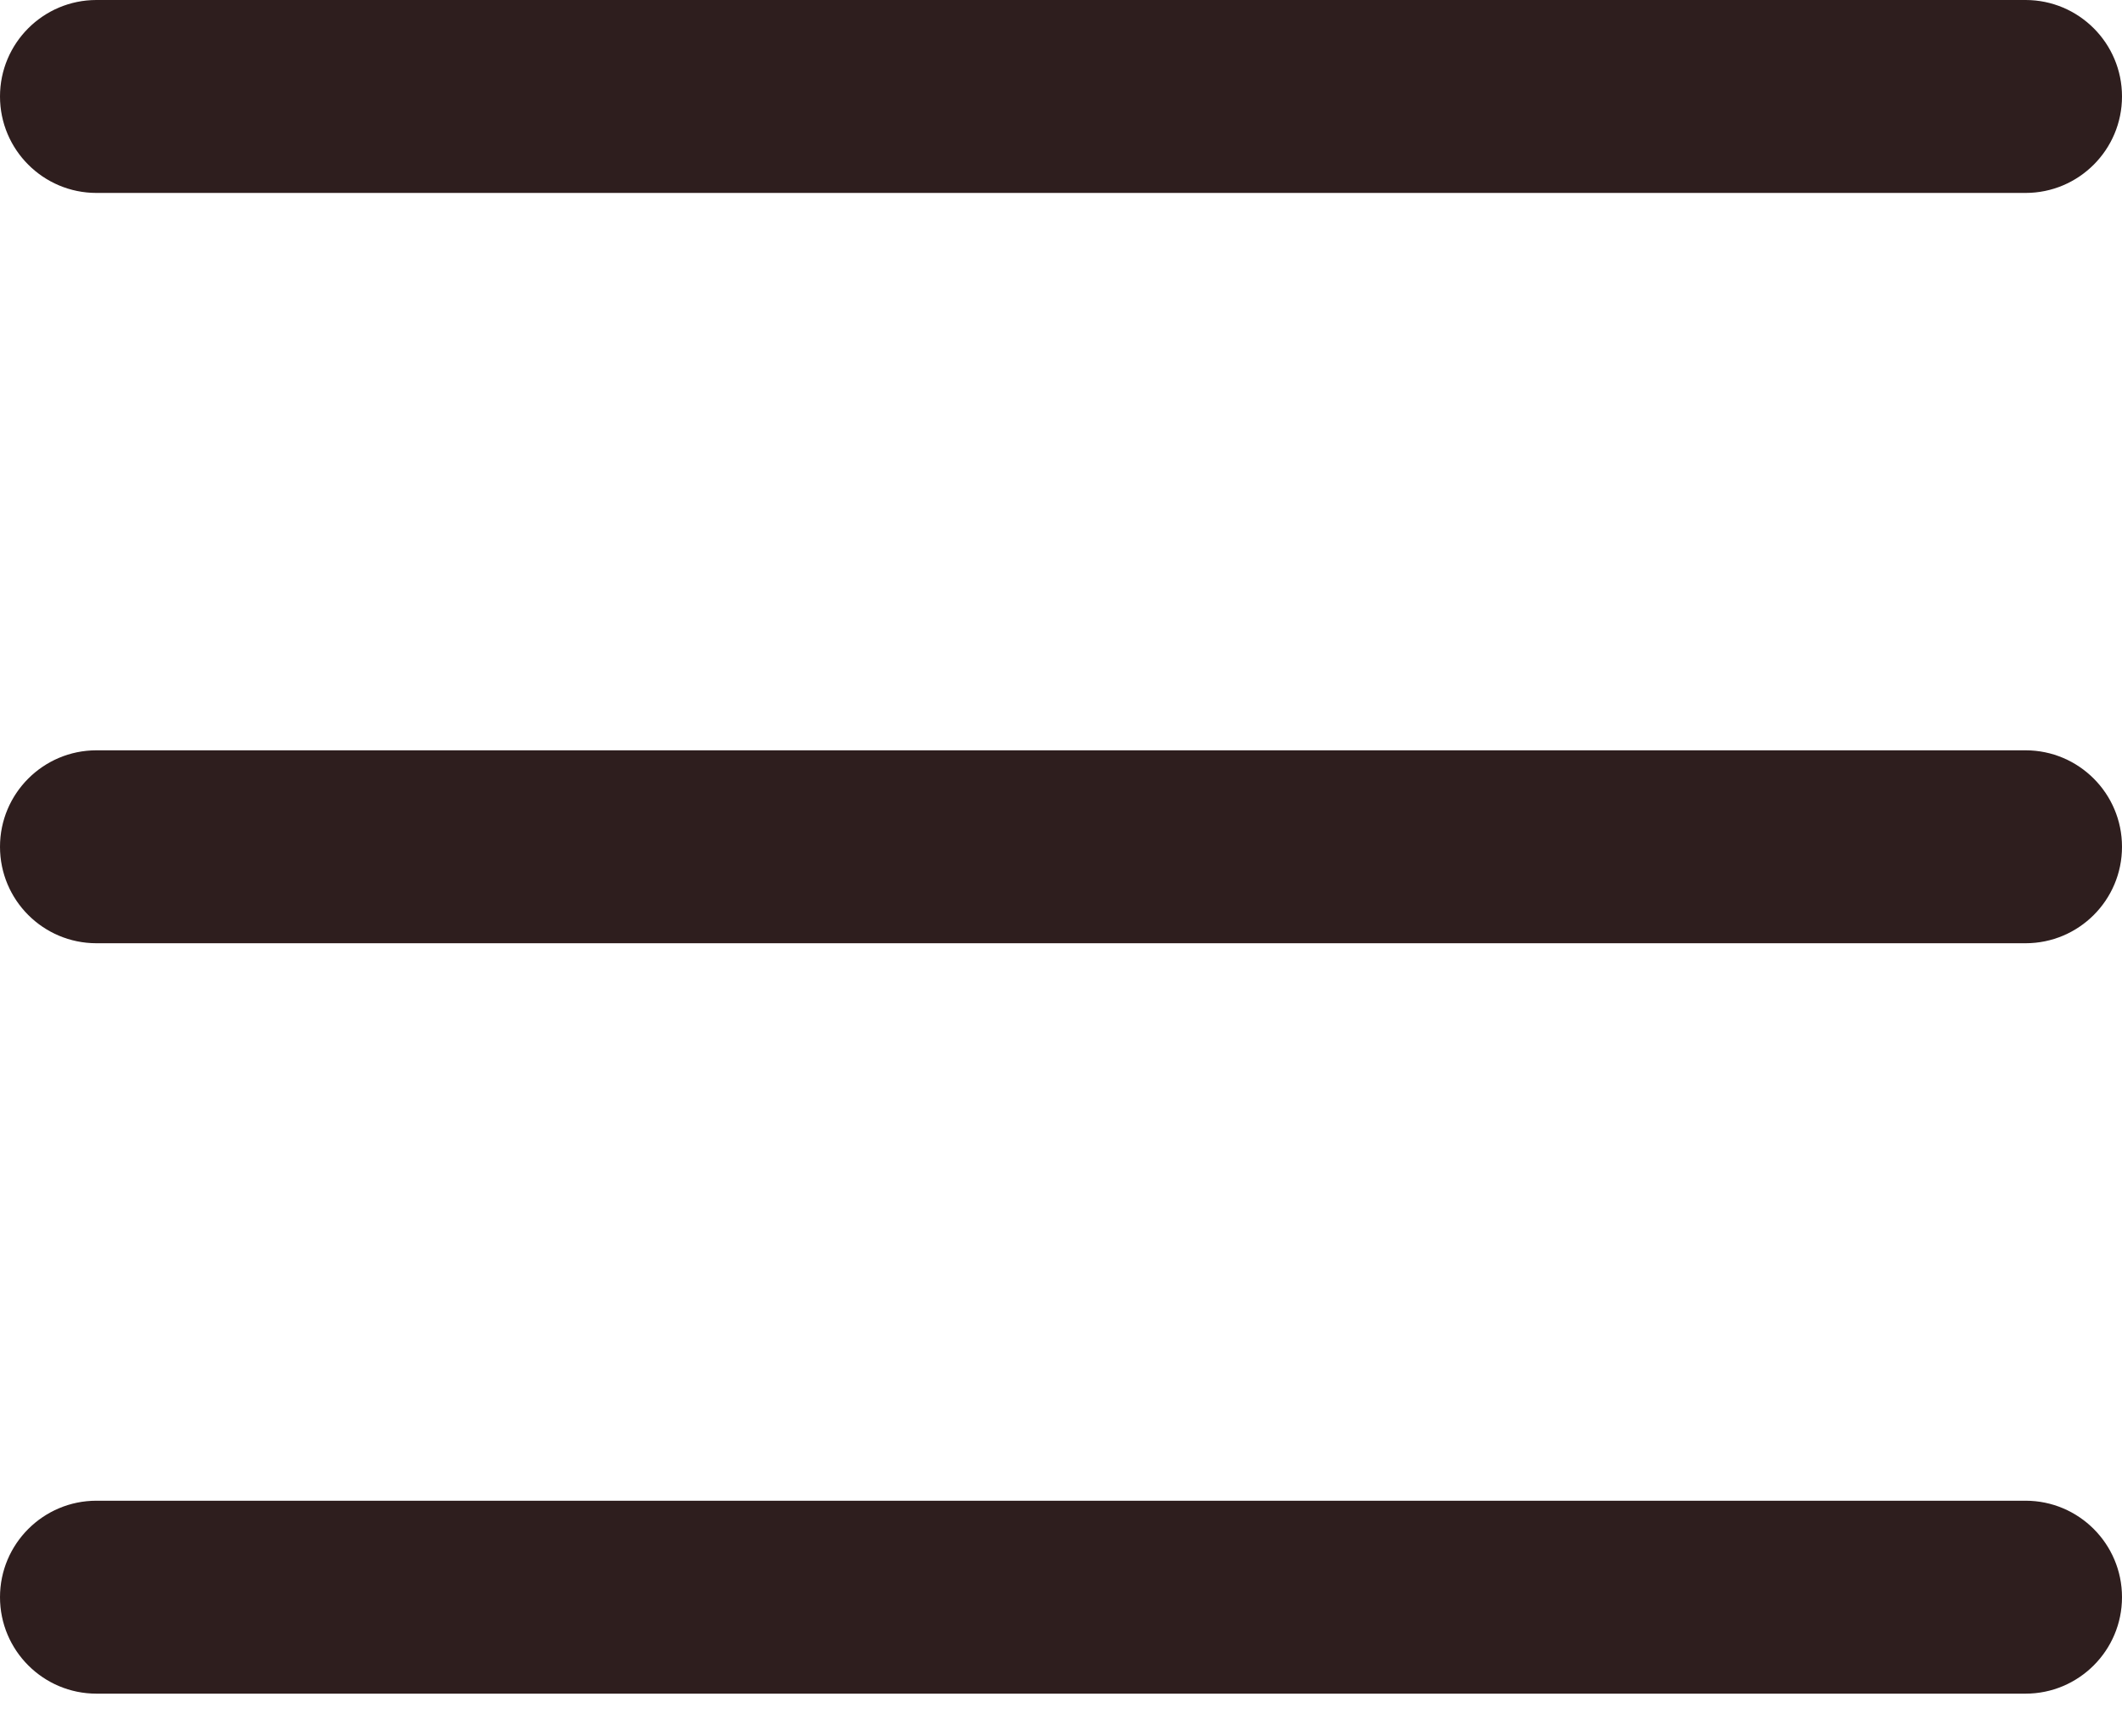 <svg width="22" height="18" viewBox="0 0 22 18" fill="none" xmlns="http://www.w3.org/2000/svg">
<path fill-rule="evenodd" clip-rule="evenodd" d="M0 1C0 0.448 0.448 0 1 0H21C21.552 0 22 0.448 22 1C22 1.552 21.552 2 21 2H1C0.448 2 0 1.552 0 1ZM0 8.778C0 8.226 0.448 7.778 1 7.778H21C21.552 7.778 22 8.226 22 8.778C22 9.331 21.552 9.778 21 9.778H1C0.448 9.778 0 9.331 0 8.778ZM1 15.557C0.448 15.557 0 16.005 0 16.557C0 17.109 0.448 17.557 1 17.557H21C21.552 17.557 22 17.109 22 16.557C22 16.005 21.552 15.557 21 15.557H1Z" fill="#2E1E1E"/>
</svg>
